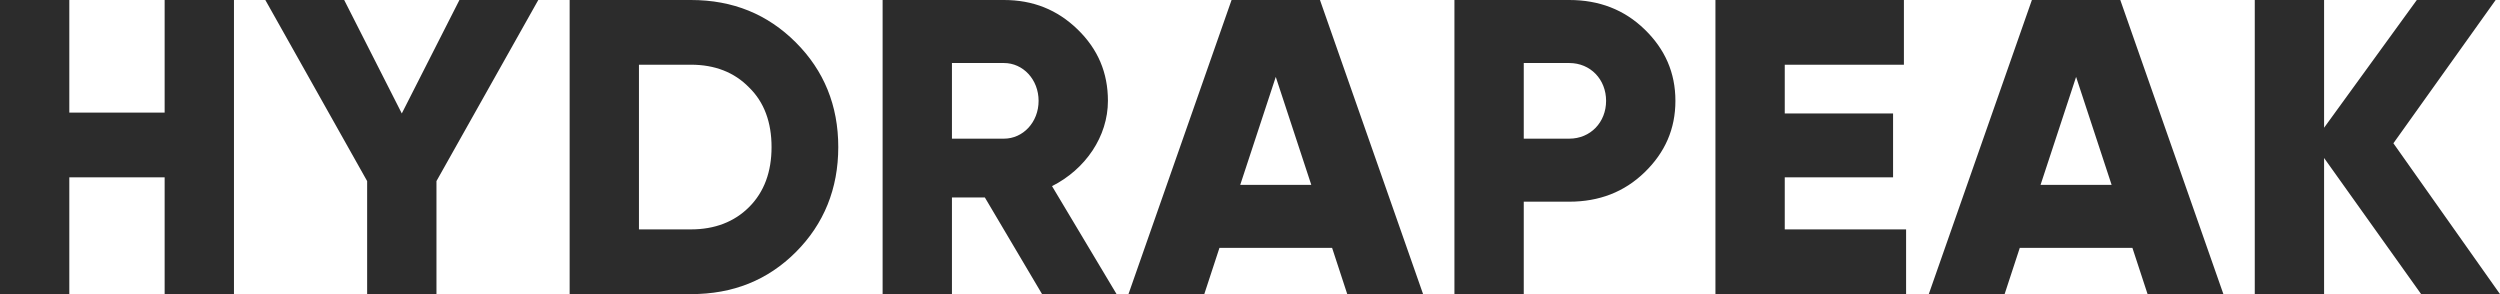 <svg xmlns="http://www.w3.org/2000/svg" fill="none" viewBox="0 0 153 18" height="18" width="153">
<path fill="#2C2C2C" d="M10.076 6.891H4.242V0H0V18H4.242V10.851H10.076V18H14.319V0H10.076V6.891ZM24.59 6.943L21.064 0H16.238L22.469 11.082V18H26.712V11.082L32.943 0H28.117L24.59 6.943ZM42.286 0H34.862V18H42.286C44.859 18 46.98 17.151 48.704 15.429C50.427 13.705 51.302 11.546 51.302 9C51.302 6.454 50.427 4.32 48.704 2.597C46.98 0.874 44.859 0 42.286 0ZM45.84 12.677C44.939 13.576 43.745 14.039 42.286 14.039H39.104V3.96H42.286C43.745 3.96 44.938 4.423 45.84 5.348C46.768 6.248 47.219 7.483 47.219 9C47.219 10.517 46.768 11.752 45.84 12.677ZM67.805 6.172C67.805 4.449 67.195 3.009 65.949 1.8C64.702 0.591 63.218 0 61.441 0H54.016V18H58.259V12.086H60.274L63.775 18H68.335L64.384 11.391C66.426 10.363 67.805 8.357 67.805 6.172ZM61.442 8.486H58.259V3.857H61.442C62.608 3.857 63.562 4.861 63.562 6.172C63.562 7.483 62.608 8.486 61.442 8.486ZM75.372 0L69.062 18H73.702L74.63 15.171H81.525L82.452 18H87.093L80.782 0H75.372ZM75.902 11.314L78.077 4.706L80.251 11.314H75.902ZM96.039 0H89.011V18H93.254V12.343H96.039C97.868 12.343 99.406 11.752 100.652 10.543C101.899 9.334 102.535 7.894 102.535 6.171C102.535 4.449 101.899 3.009 100.652 1.8C99.406 0.591 97.868 0 96.039 0ZM96.039 8.486H93.254V3.857H96.039C97.338 3.857 98.293 4.861 98.293 6.172C98.293 7.483 97.338 8.486 96.039 8.486ZM109.227 10.851H115.856V6.943H109.227V3.96H116.519V0H104.985V18H116.653V14.039H109.227V10.851ZM124.352 0L118.041 18H122.682L123.61 15.171H130.504L131.432 18H136.072L129.762 0H124.352ZM124.882 11.314L127.057 4.706L129.231 11.314H124.882ZM146.476 8.768L152.734 0H147.909L142.234 7.817V0H137.992V18H142.234V9.669L148.174 18H153L146.476 8.768Z"></path>
</svg>
